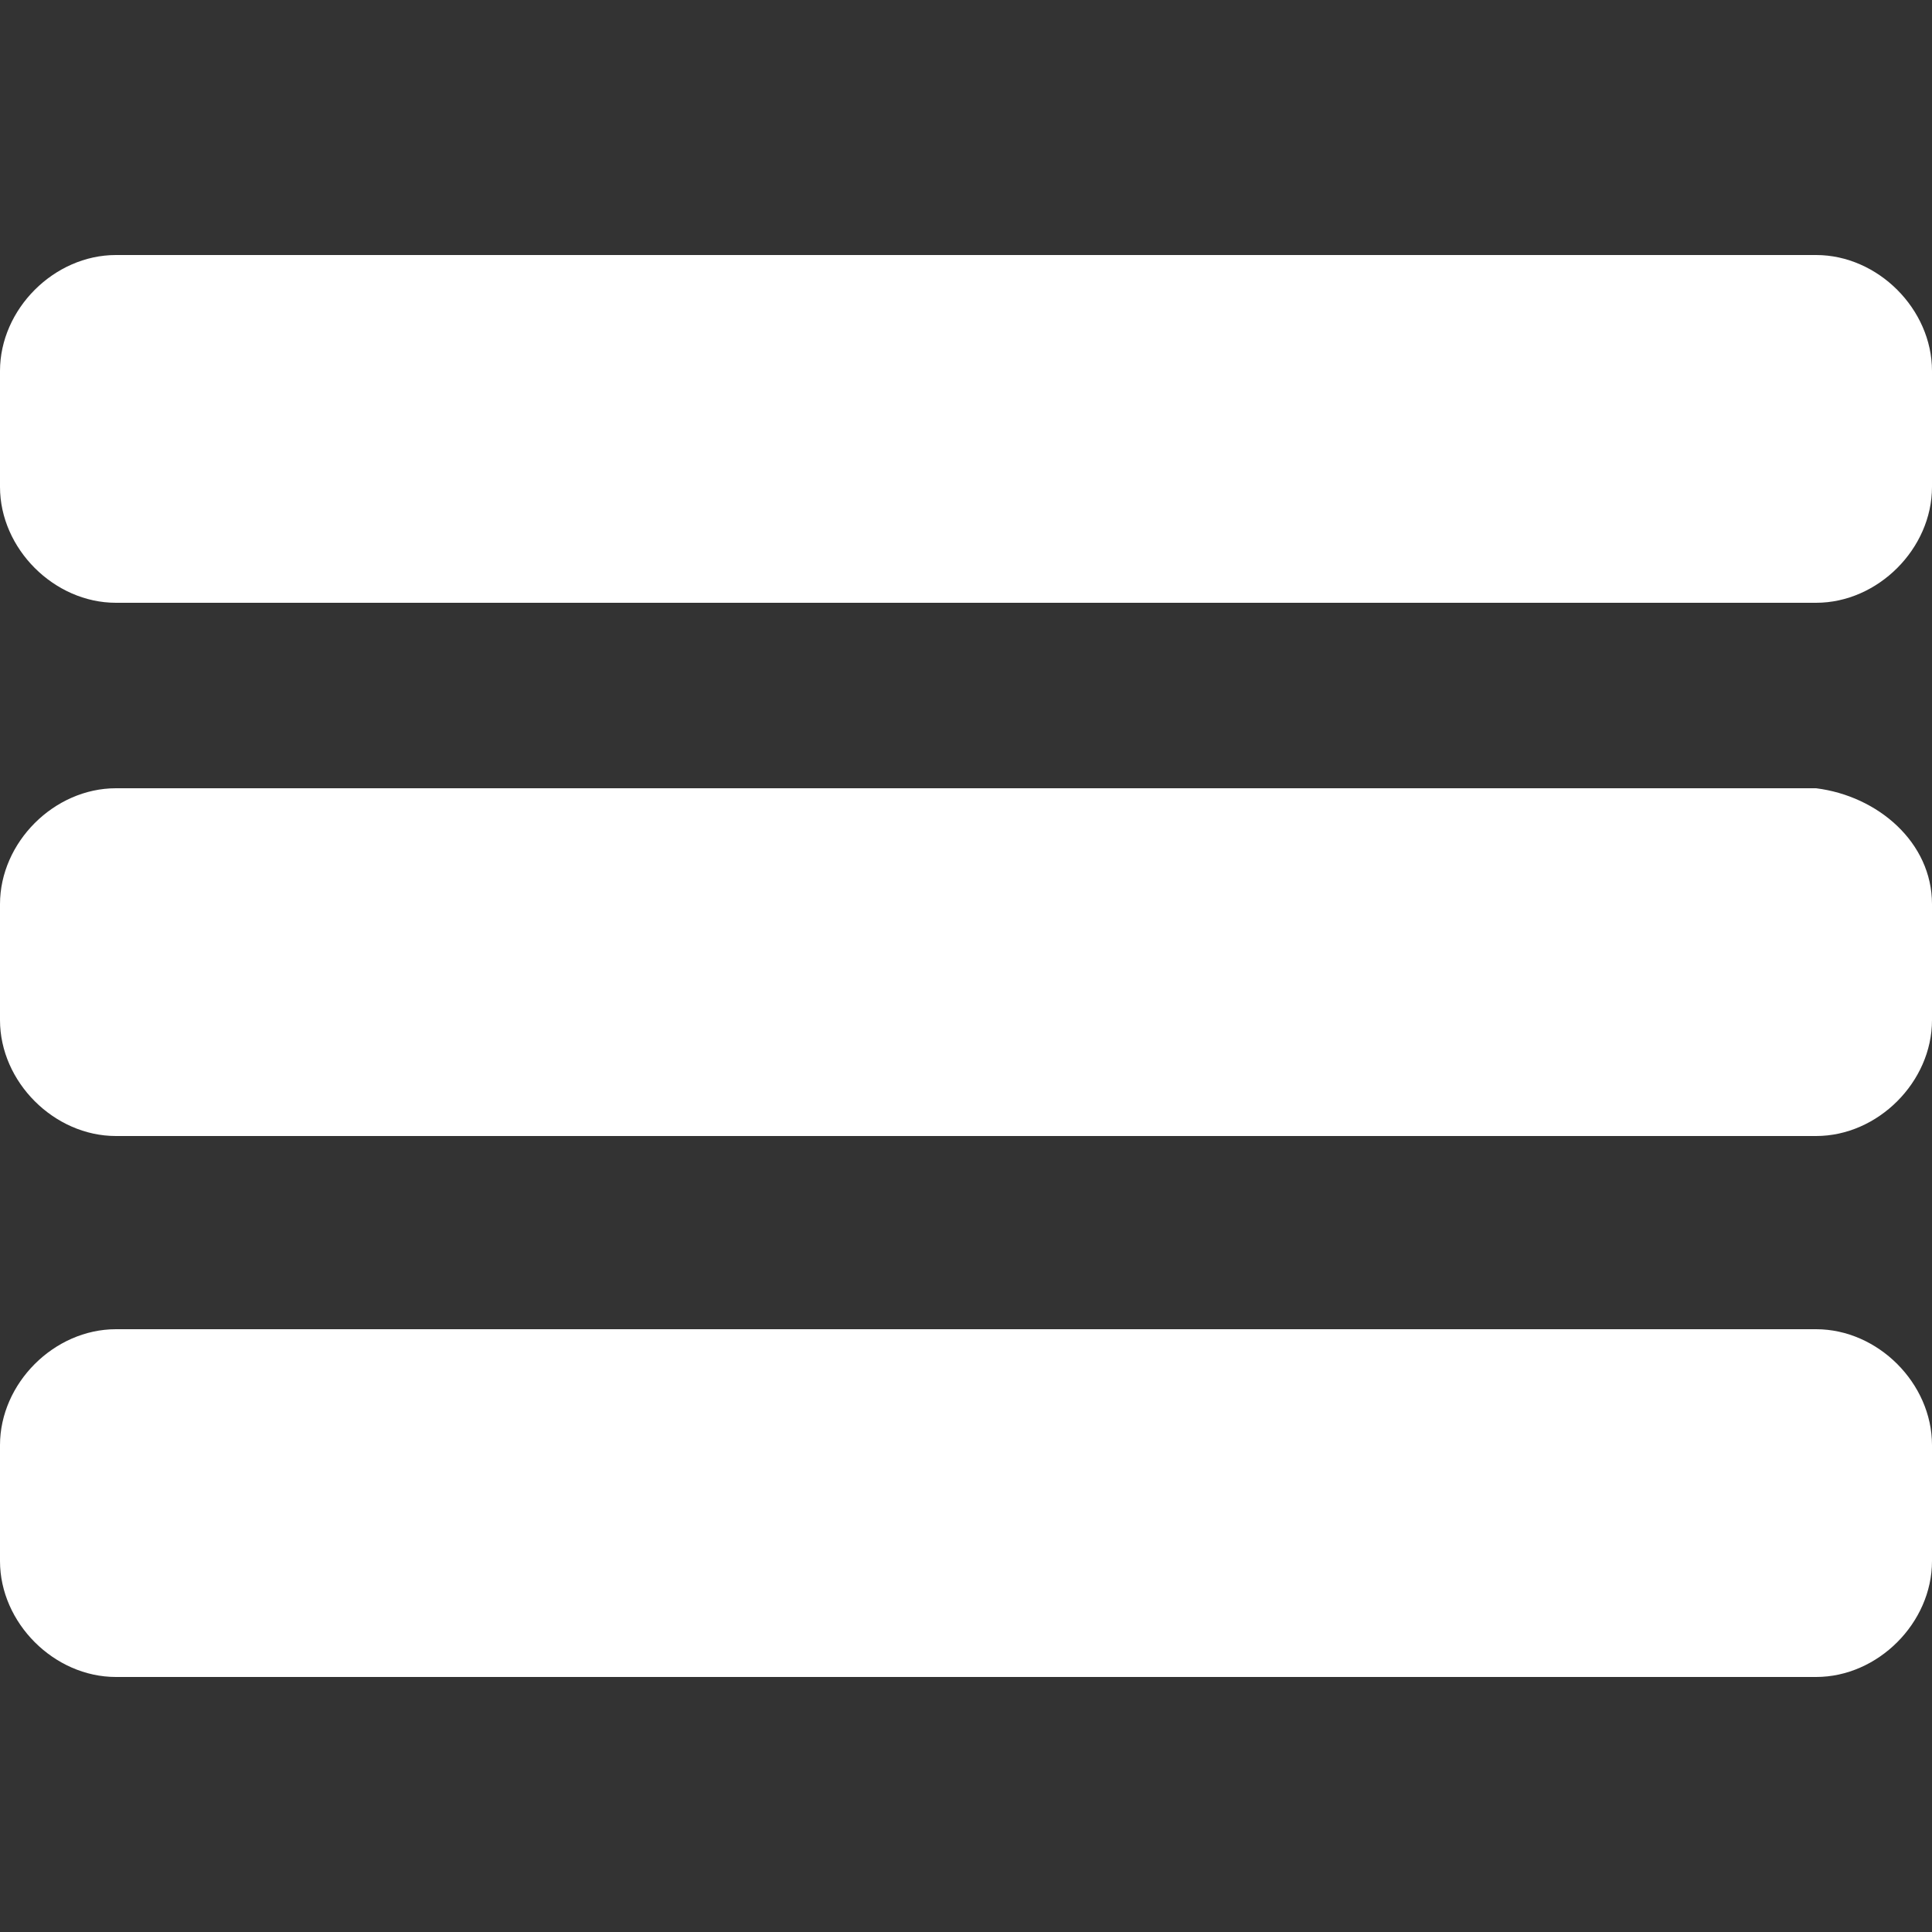 <?xml version="1.0" encoding="utf-8"?>
<!-- Generator: Adobe Illustrator 18.1.1, SVG Export Plug-In . SVG Version: 6.00 Build 0)  -->
<svg version="1.1" id="Layer_1" xmlns="http://www.w3.org/2000/svg" xmlns:xlink="http://www.w3.org/1999/xlink" x="0px" y="0px"
	 viewBox="0 0 25 25" enable-background="new 0 0 25 25" xml:space="preserve">
<rect x="0" y="0" width="25" height="25" fill="#333333" stroke="none"/>
<g>
	<path fill="#FFFFFF" d="M25,4.8v1.5c0,0.8-0.7,1.5-1.5,1.5h-22C0.7,7.8,0,7.1,0,6.3V4.8C0,4,0.7,3.3,1.5,3.3h22
		C24.3,3.3,25,4,25,4.8z"/>
	<path fill="#FFFFFF" d="M25,11.7v1.5c0,0.8-0.7,1.5-1.5,1.5h-22c-0.8,0-1.5-0.7-1.5-1.5v-1.5c0-0.8,0.7-1.5,1.5-1.5h22
		C24.3,10.3,25,10.9,25,11.7z"/>
	<path fill="#FFFFFF" d="M25,18.7v1.5c0,0.8-0.7,1.5-1.5,1.5h-22C0.7,21.7,0,21,0,20.2v-1.5c0-0.8,0.7-1.5,1.5-1.5h22
		C24.3,17.2,25,17.9,25,18.7z"/>
</g>
</svg>
